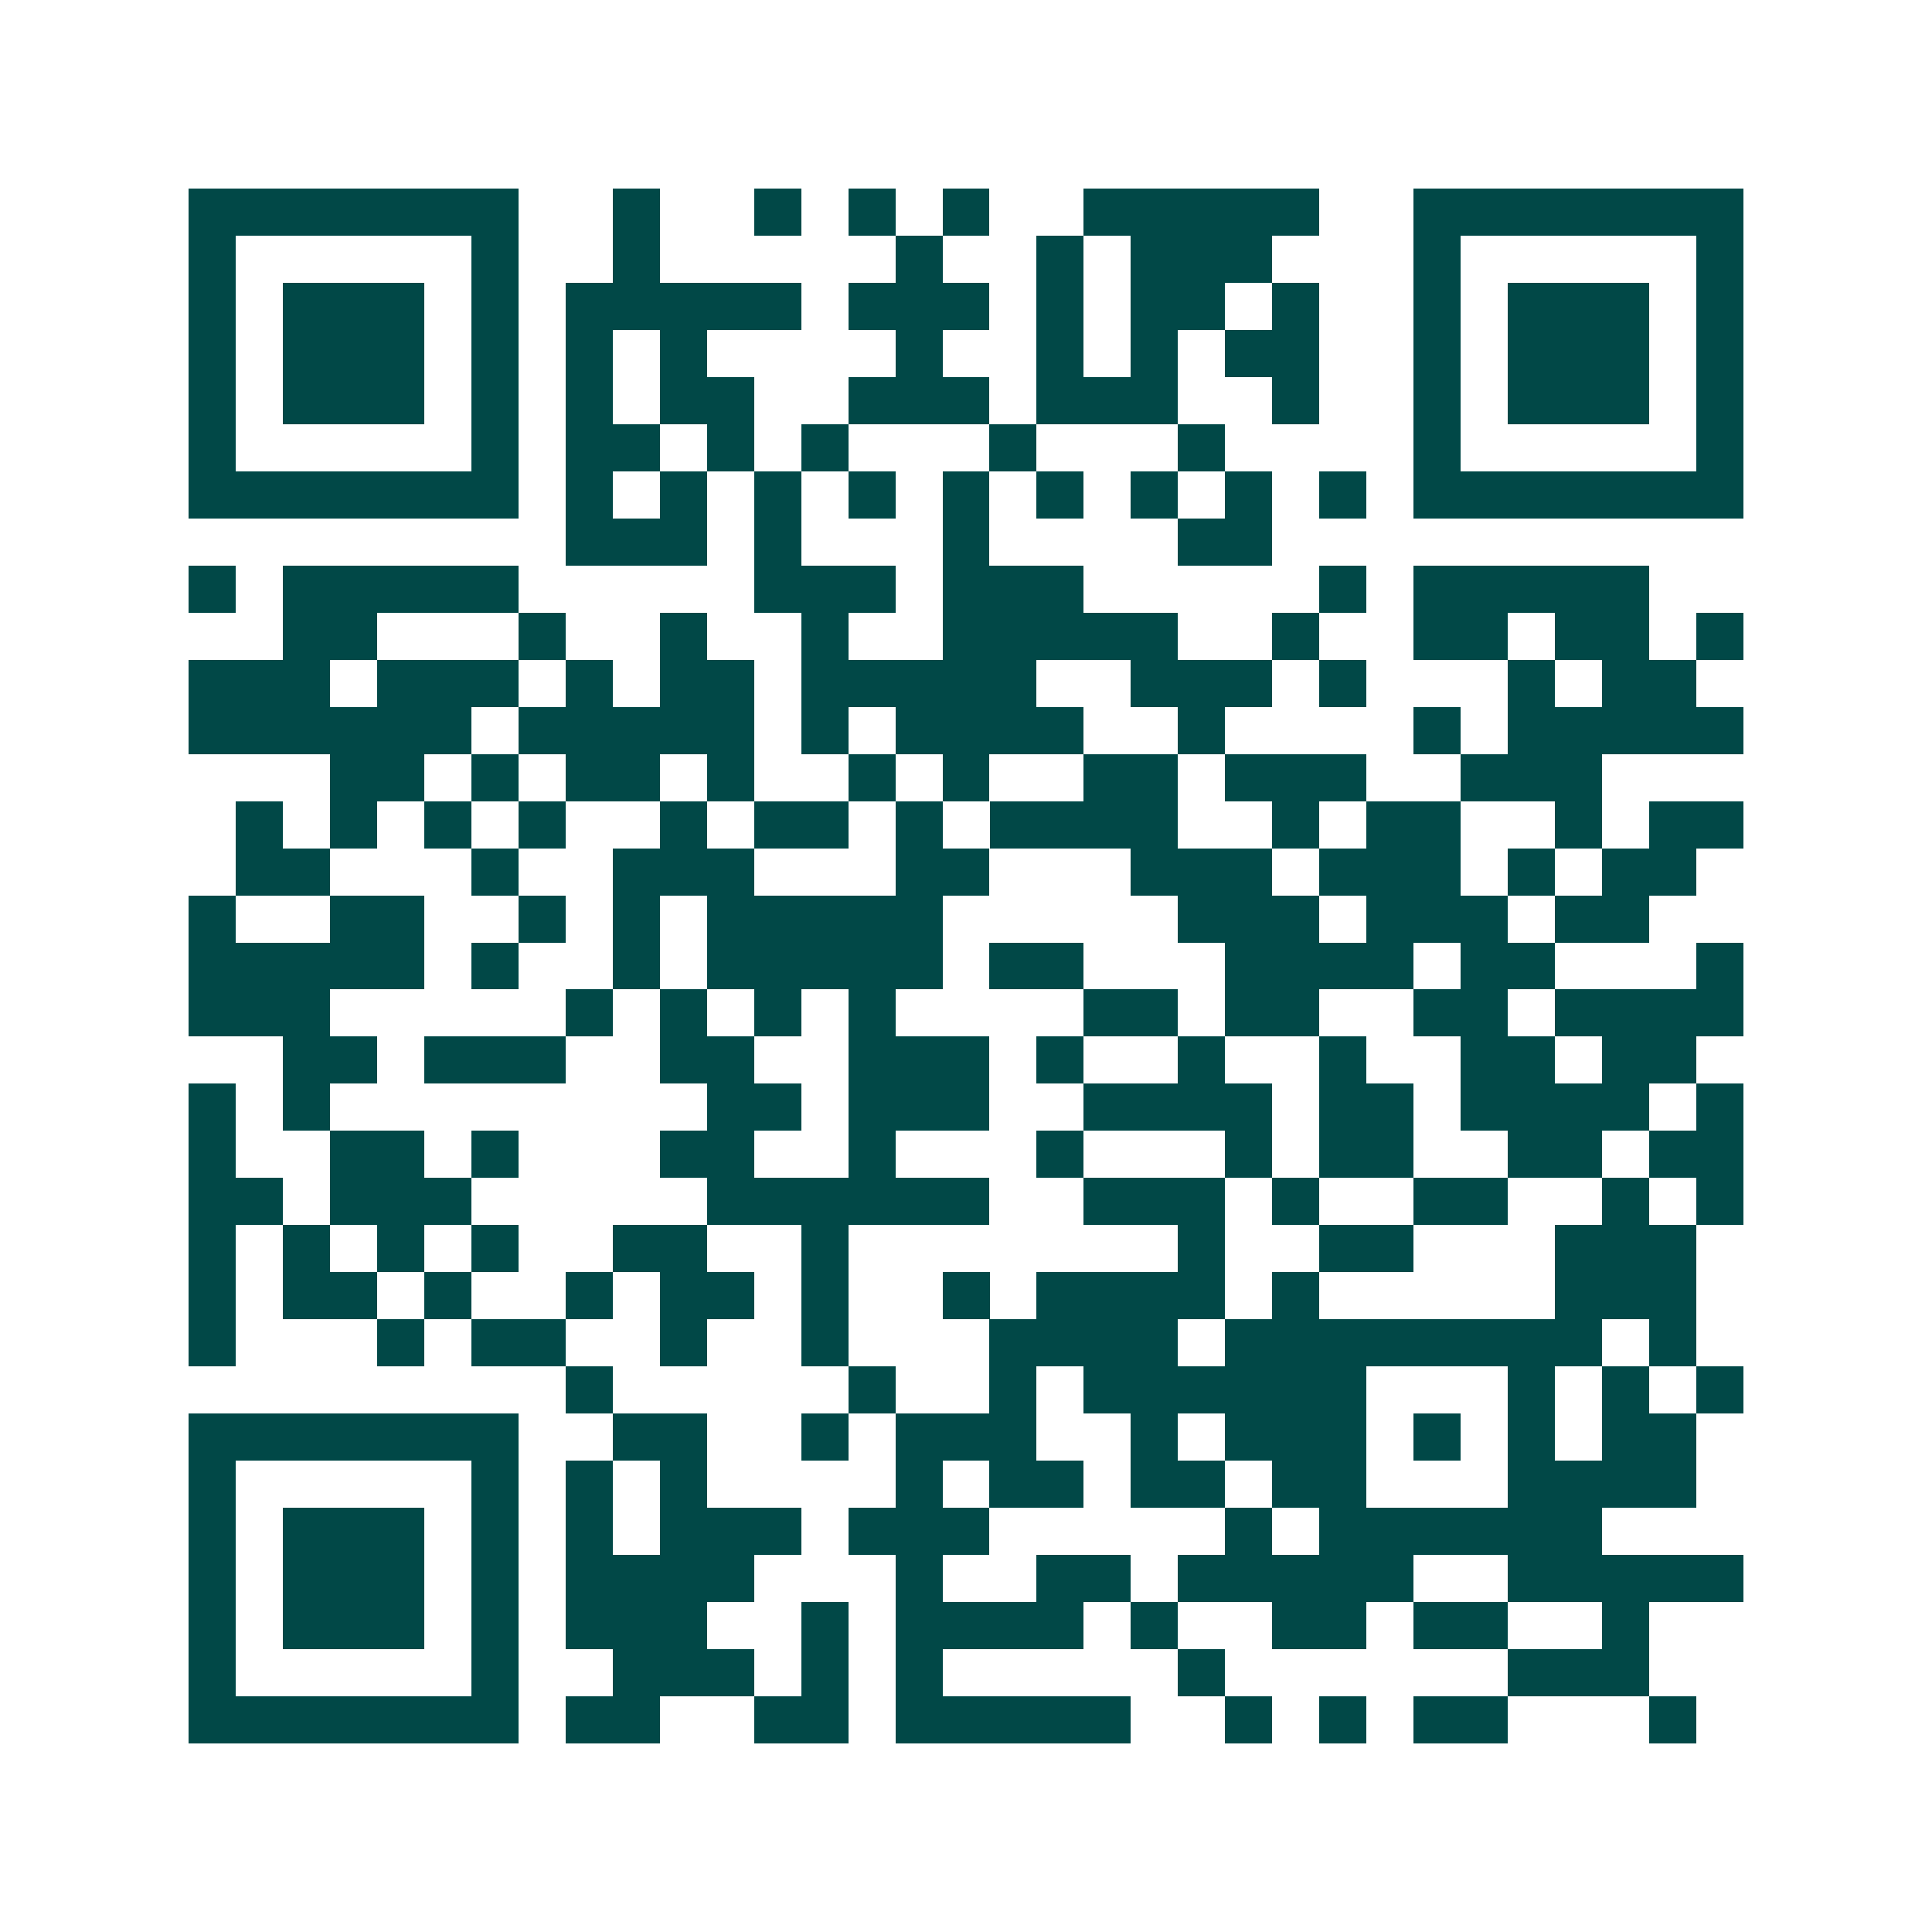 <svg xmlns="http://www.w3.org/2000/svg" width="200" height="200" viewBox="0 0 41 41" shape-rendering="crispEdges"><path fill="#ffffff" d="M0 0h41v41H0z"/><path stroke="#014847" d="M4 4.5h7m2 0h1m2 0h1m1 0h1m1 0h1m2 0h5m2 0h7M4 5.5h1m5 0h1m2 0h1m5 0h1m2 0h1m1 0h3m3 0h1m5 0h1M4 6.5h1m1 0h3m1 0h1m1 0h5m1 0h3m1 0h1m1 0h2m1 0h1m2 0h1m1 0h3m1 0h1M4 7.5h1m1 0h3m1 0h1m1 0h1m1 0h1m4 0h1m2 0h1m1 0h1m1 0h2m2 0h1m1 0h3m1 0h1M4 8.5h1m1 0h3m1 0h1m1 0h1m1 0h2m2 0h3m1 0h3m2 0h1m2 0h1m1 0h3m1 0h1M4 9.5h1m5 0h1m1 0h2m1 0h1m1 0h1m3 0h1m3 0h1m4 0h1m5 0h1M4 10.5h7m1 0h1m1 0h1m1 0h1m1 0h1m1 0h1m1 0h1m1 0h1m1 0h1m1 0h1m1 0h7M12 11.5h3m1 0h1m3 0h1m4 0h2M4 12.5h1m1 0h5m5 0h3m1 0h3m5 0h1m1 0h5M6 13.5h2m3 0h1m2 0h1m2 0h1m2 0h5m2 0h1m2 0h2m1 0h2m1 0h1M4 14.5h3m1 0h3m1 0h1m1 0h2m1 0h5m2 0h3m1 0h1m3 0h1m1 0h2M4 15.5h6m1 0h5m1 0h1m1 0h4m2 0h1m4 0h1m1 0h5M7 16.5h2m1 0h1m1 0h2m1 0h1m2 0h1m1 0h1m2 0h2m1 0h3m2 0h3M5 17.5h1m1 0h1m1 0h1m1 0h1m2 0h1m1 0h2m1 0h1m1 0h4m2 0h1m1 0h2m2 0h1m1 0h2M5 18.5h2m3 0h1m2 0h3m3 0h2m3 0h3m1 0h3m1 0h1m1 0h2M4 19.5h1m2 0h2m2 0h1m1 0h1m1 0h5m5 0h3m1 0h3m1 0h2M4 20.5h5m1 0h1m2 0h1m1 0h5m1 0h2m3 0h4m1 0h2m3 0h1M4 21.5h3m5 0h1m1 0h1m1 0h1m1 0h1m4 0h2m1 0h2m2 0h2m1 0h4M6 22.5h2m1 0h3m2 0h2m2 0h3m1 0h1m2 0h1m2 0h1m2 0h2m1 0h2M4 23.5h1m1 0h1m8 0h2m1 0h3m2 0h4m1 0h2m1 0h4m1 0h1M4 24.5h1m2 0h2m1 0h1m3 0h2m2 0h1m3 0h1m3 0h1m1 0h2m2 0h2m1 0h2M4 25.5h2m1 0h3m5 0h6m2 0h3m1 0h1m2 0h2m2 0h1m1 0h1M4 26.5h1m1 0h1m1 0h1m1 0h1m2 0h2m2 0h1m7 0h1m2 0h2m3 0h3M4 27.5h1m1 0h2m1 0h1m2 0h1m1 0h2m1 0h1m2 0h1m1 0h4m1 0h1m5 0h3M4 28.5h1m3 0h1m1 0h2m2 0h1m2 0h1m3 0h4m1 0h8m1 0h1M12 29.5h1m5 0h1m2 0h1m1 0h6m3 0h1m1 0h1m1 0h1M4 30.5h7m2 0h2m2 0h1m1 0h3m2 0h1m1 0h3m1 0h1m1 0h1m1 0h2M4 31.5h1m5 0h1m1 0h1m1 0h1m4 0h1m1 0h2m1 0h2m1 0h2m3 0h4M4 32.5h1m1 0h3m1 0h1m1 0h1m1 0h3m1 0h3m5 0h1m1 0h6M4 33.5h1m1 0h3m1 0h1m1 0h4m3 0h1m2 0h2m1 0h5m2 0h5M4 34.5h1m1 0h3m1 0h1m1 0h3m2 0h1m1 0h4m1 0h1m2 0h2m1 0h2m2 0h1M4 35.5h1m5 0h1m2 0h3m1 0h1m1 0h1m5 0h1m6 0h3M4 36.5h7m1 0h2m2 0h2m1 0h5m2 0h1m1 0h1m1 0h2m3 0h1"/></svg>
